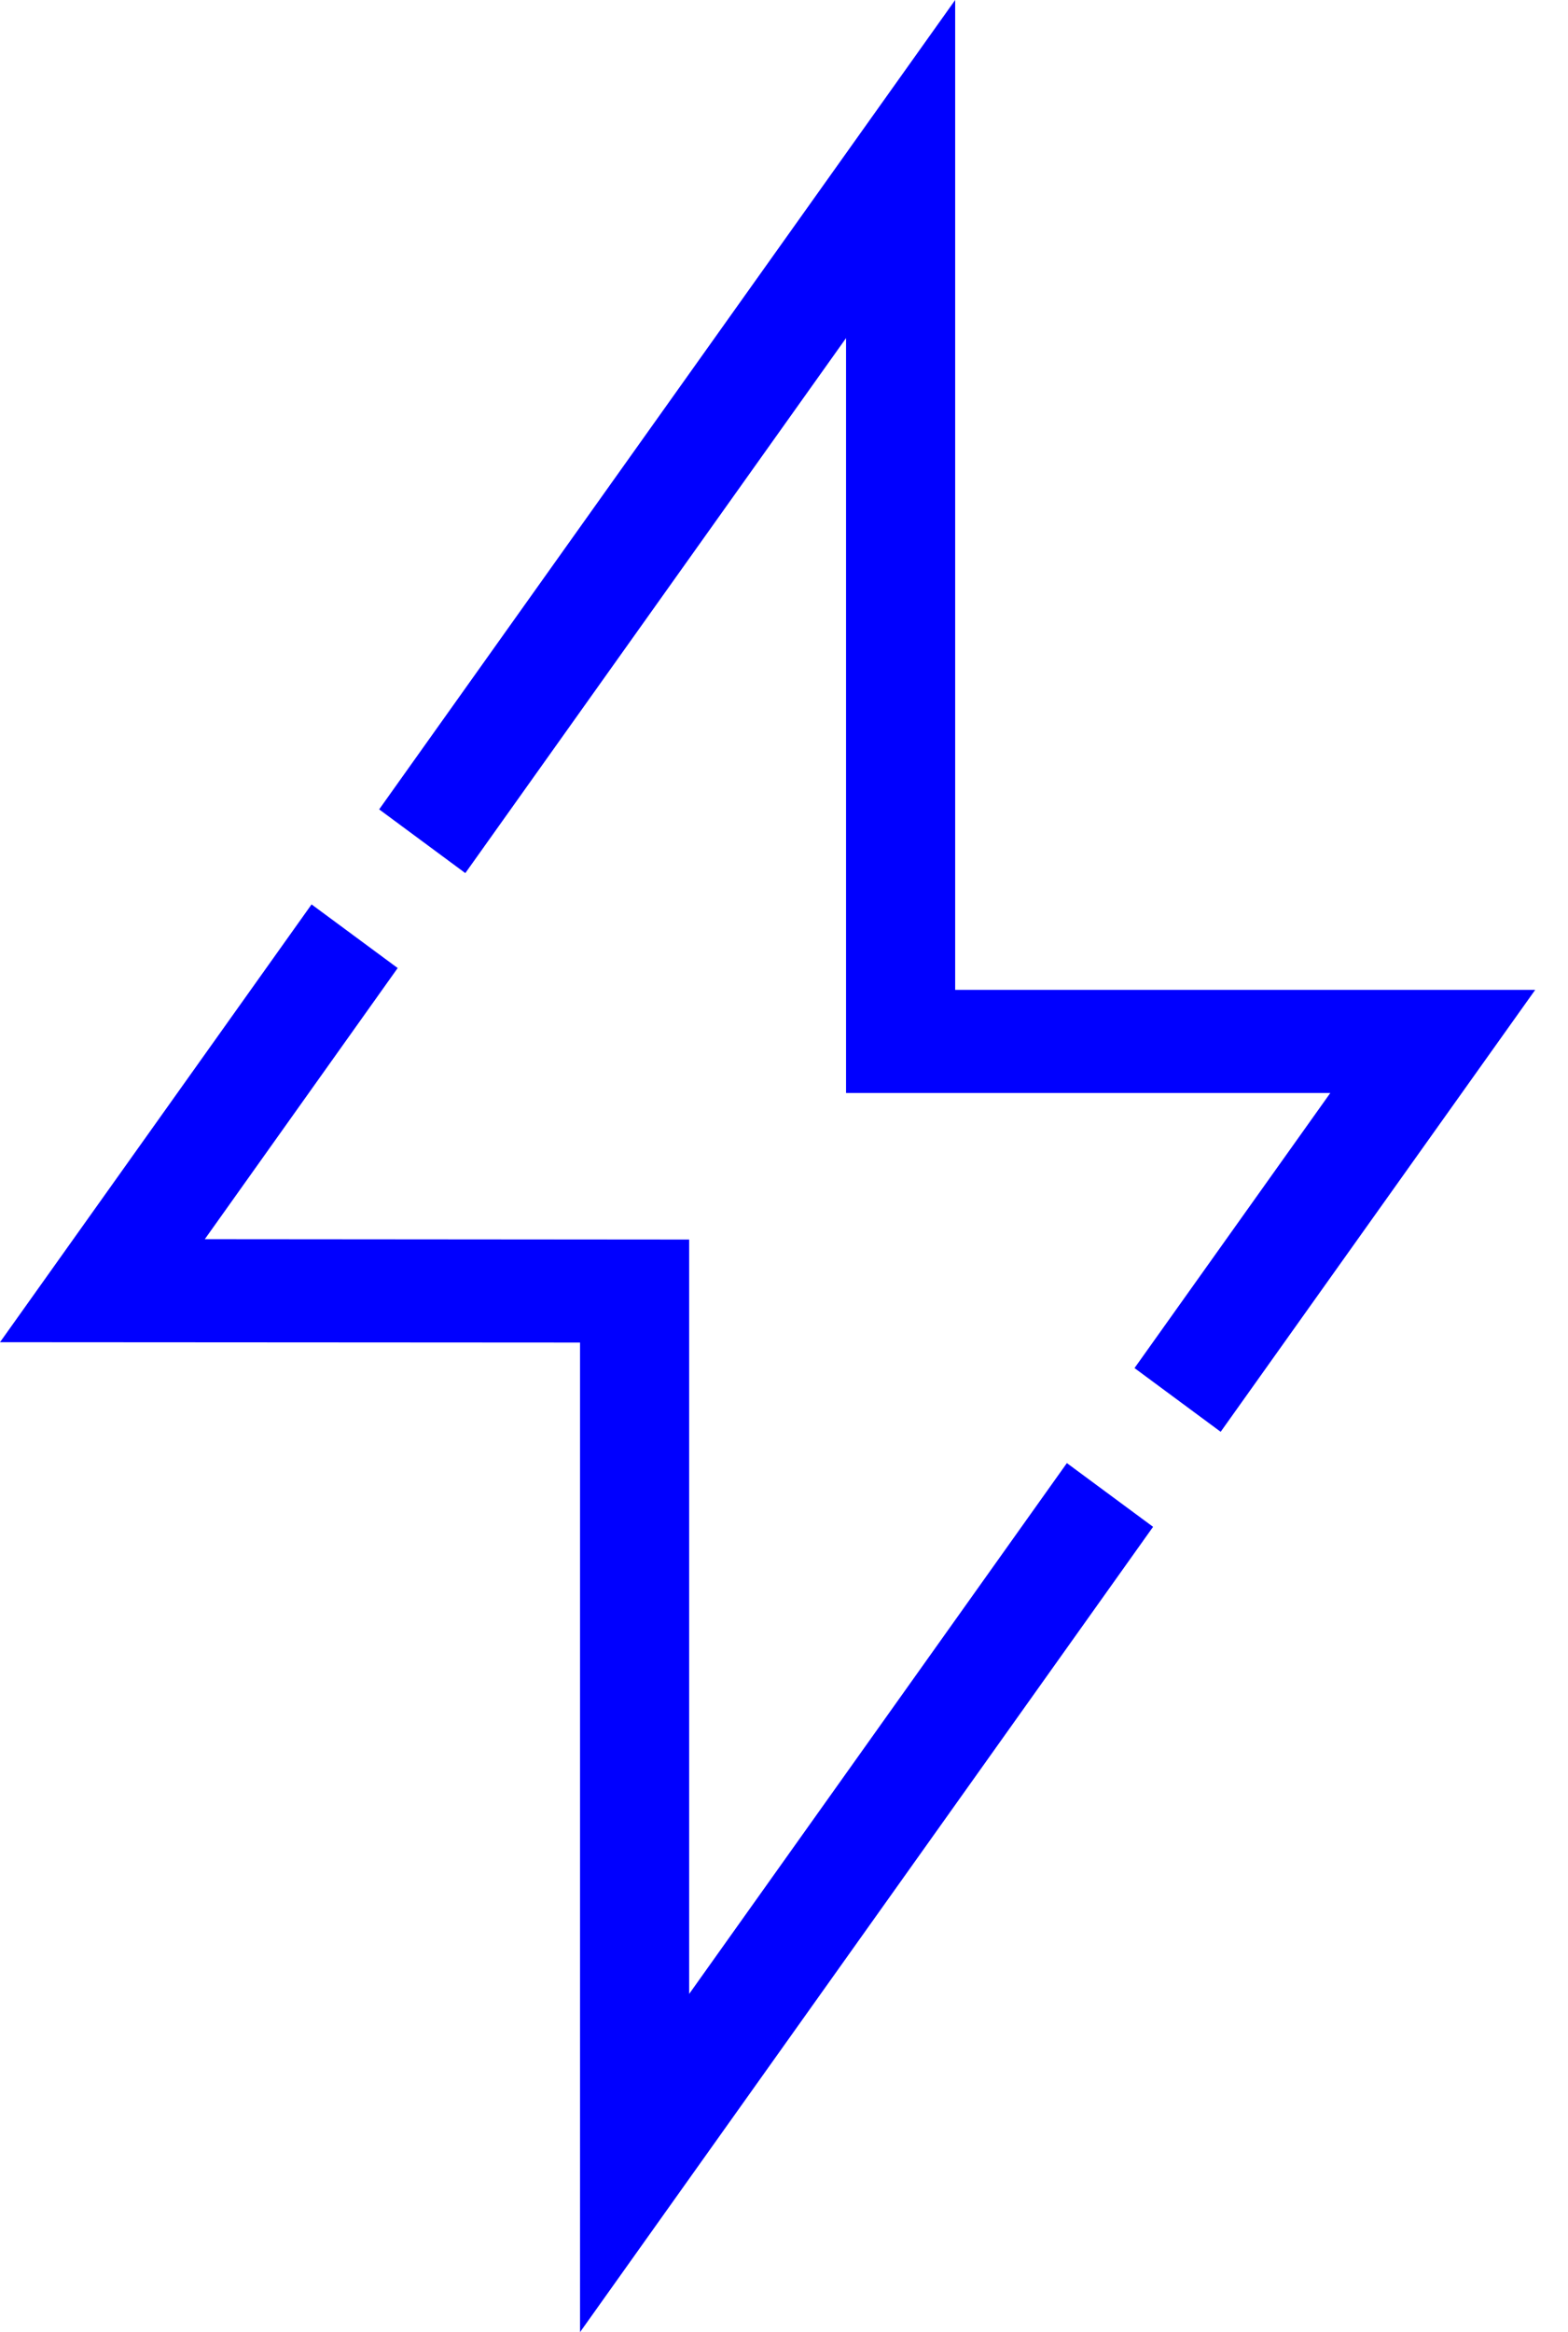 <svg width="37" height="55" viewBox="0 0 37 55" fill="none" xmlns="http://www.w3.org/2000/svg">
<path d="M9.384 22.83L4.833 29.224L16.262 29.233V47.024L25.175 34.505L27.209 36.008L13.687 55V31.662L0 31.654L7.352 21.329L9.384 22.83ZM22.539 23.345H36.226L28.804 33.767L26.771 32.264L31.391 25.777H19.964V7.974L10.98 20.591L8.947 19.088L22.539 0V23.345Z" fill="#0000FF"/>
</svg>
